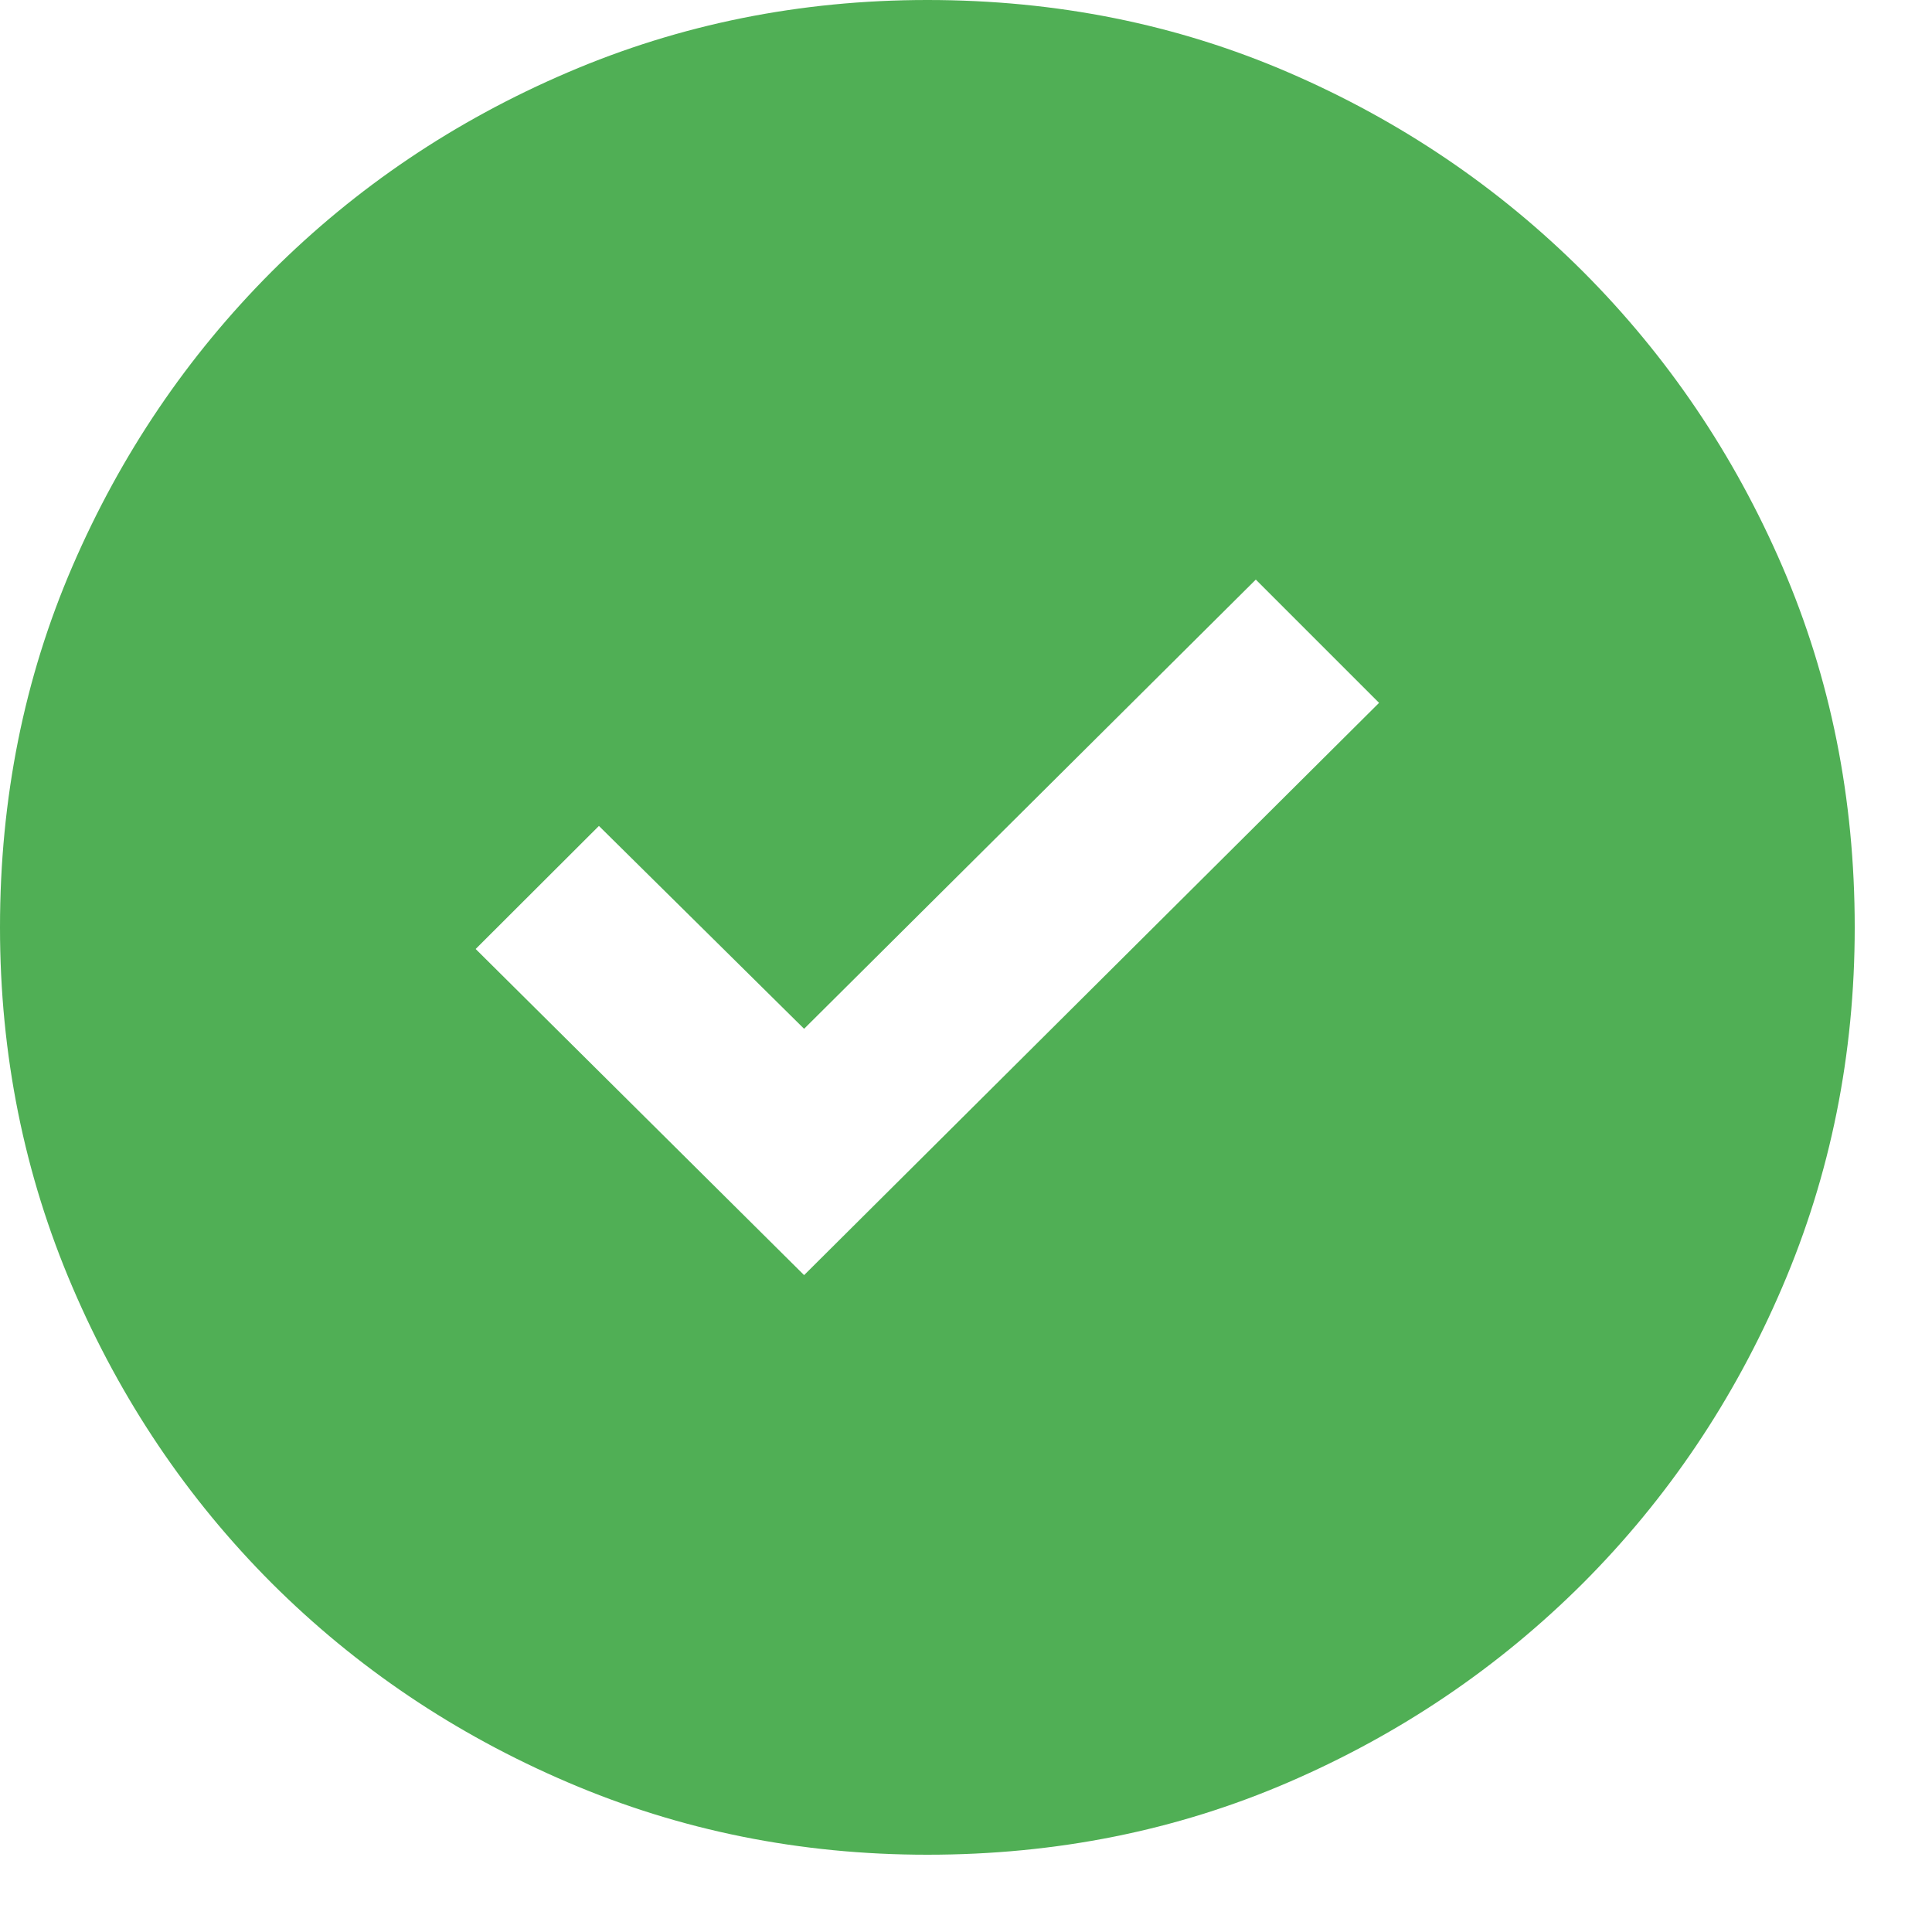 <svg width="10" height="10" viewBox="0 0 10 10" fill="none" xmlns="http://www.w3.org/2000/svg">
<path d="M4.162 6.6L7.138 3.638L6.5 3L4.162 5.325L3.1 4.275L2.462 4.912L4.162 6.6ZM4.8 9.6C4.142 9.6 3.521 9.475 2.938 9.225C2.354 8.975 1.844 8.631 1.406 8.194C0.969 7.756 0.625 7.246 0.375 6.662C0.125 6.079 0 5.458 0 4.8C0 4.133 0.125 3.51 0.375 2.931C0.625 2.352 0.969 1.844 1.406 1.406C1.844 0.969 2.354 0.625 2.938 0.375C3.521 0.125 4.142 0 4.8 0C5.467 0 6.09 0.125 6.669 0.375C7.248 0.625 7.756 0.969 8.194 1.406C8.631 1.844 8.975 2.352 9.225 2.931C9.475 3.51 9.6 4.133 9.6 4.8C9.6 5.458 9.475 6.079 9.225 6.662C8.975 7.246 8.631 7.756 8.194 8.194C7.756 8.631 7.248 8.975 6.669 9.225C6.09 9.475 5.467 9.6 4.8 9.6Z" fill="#50AF55"/>
</svg>
